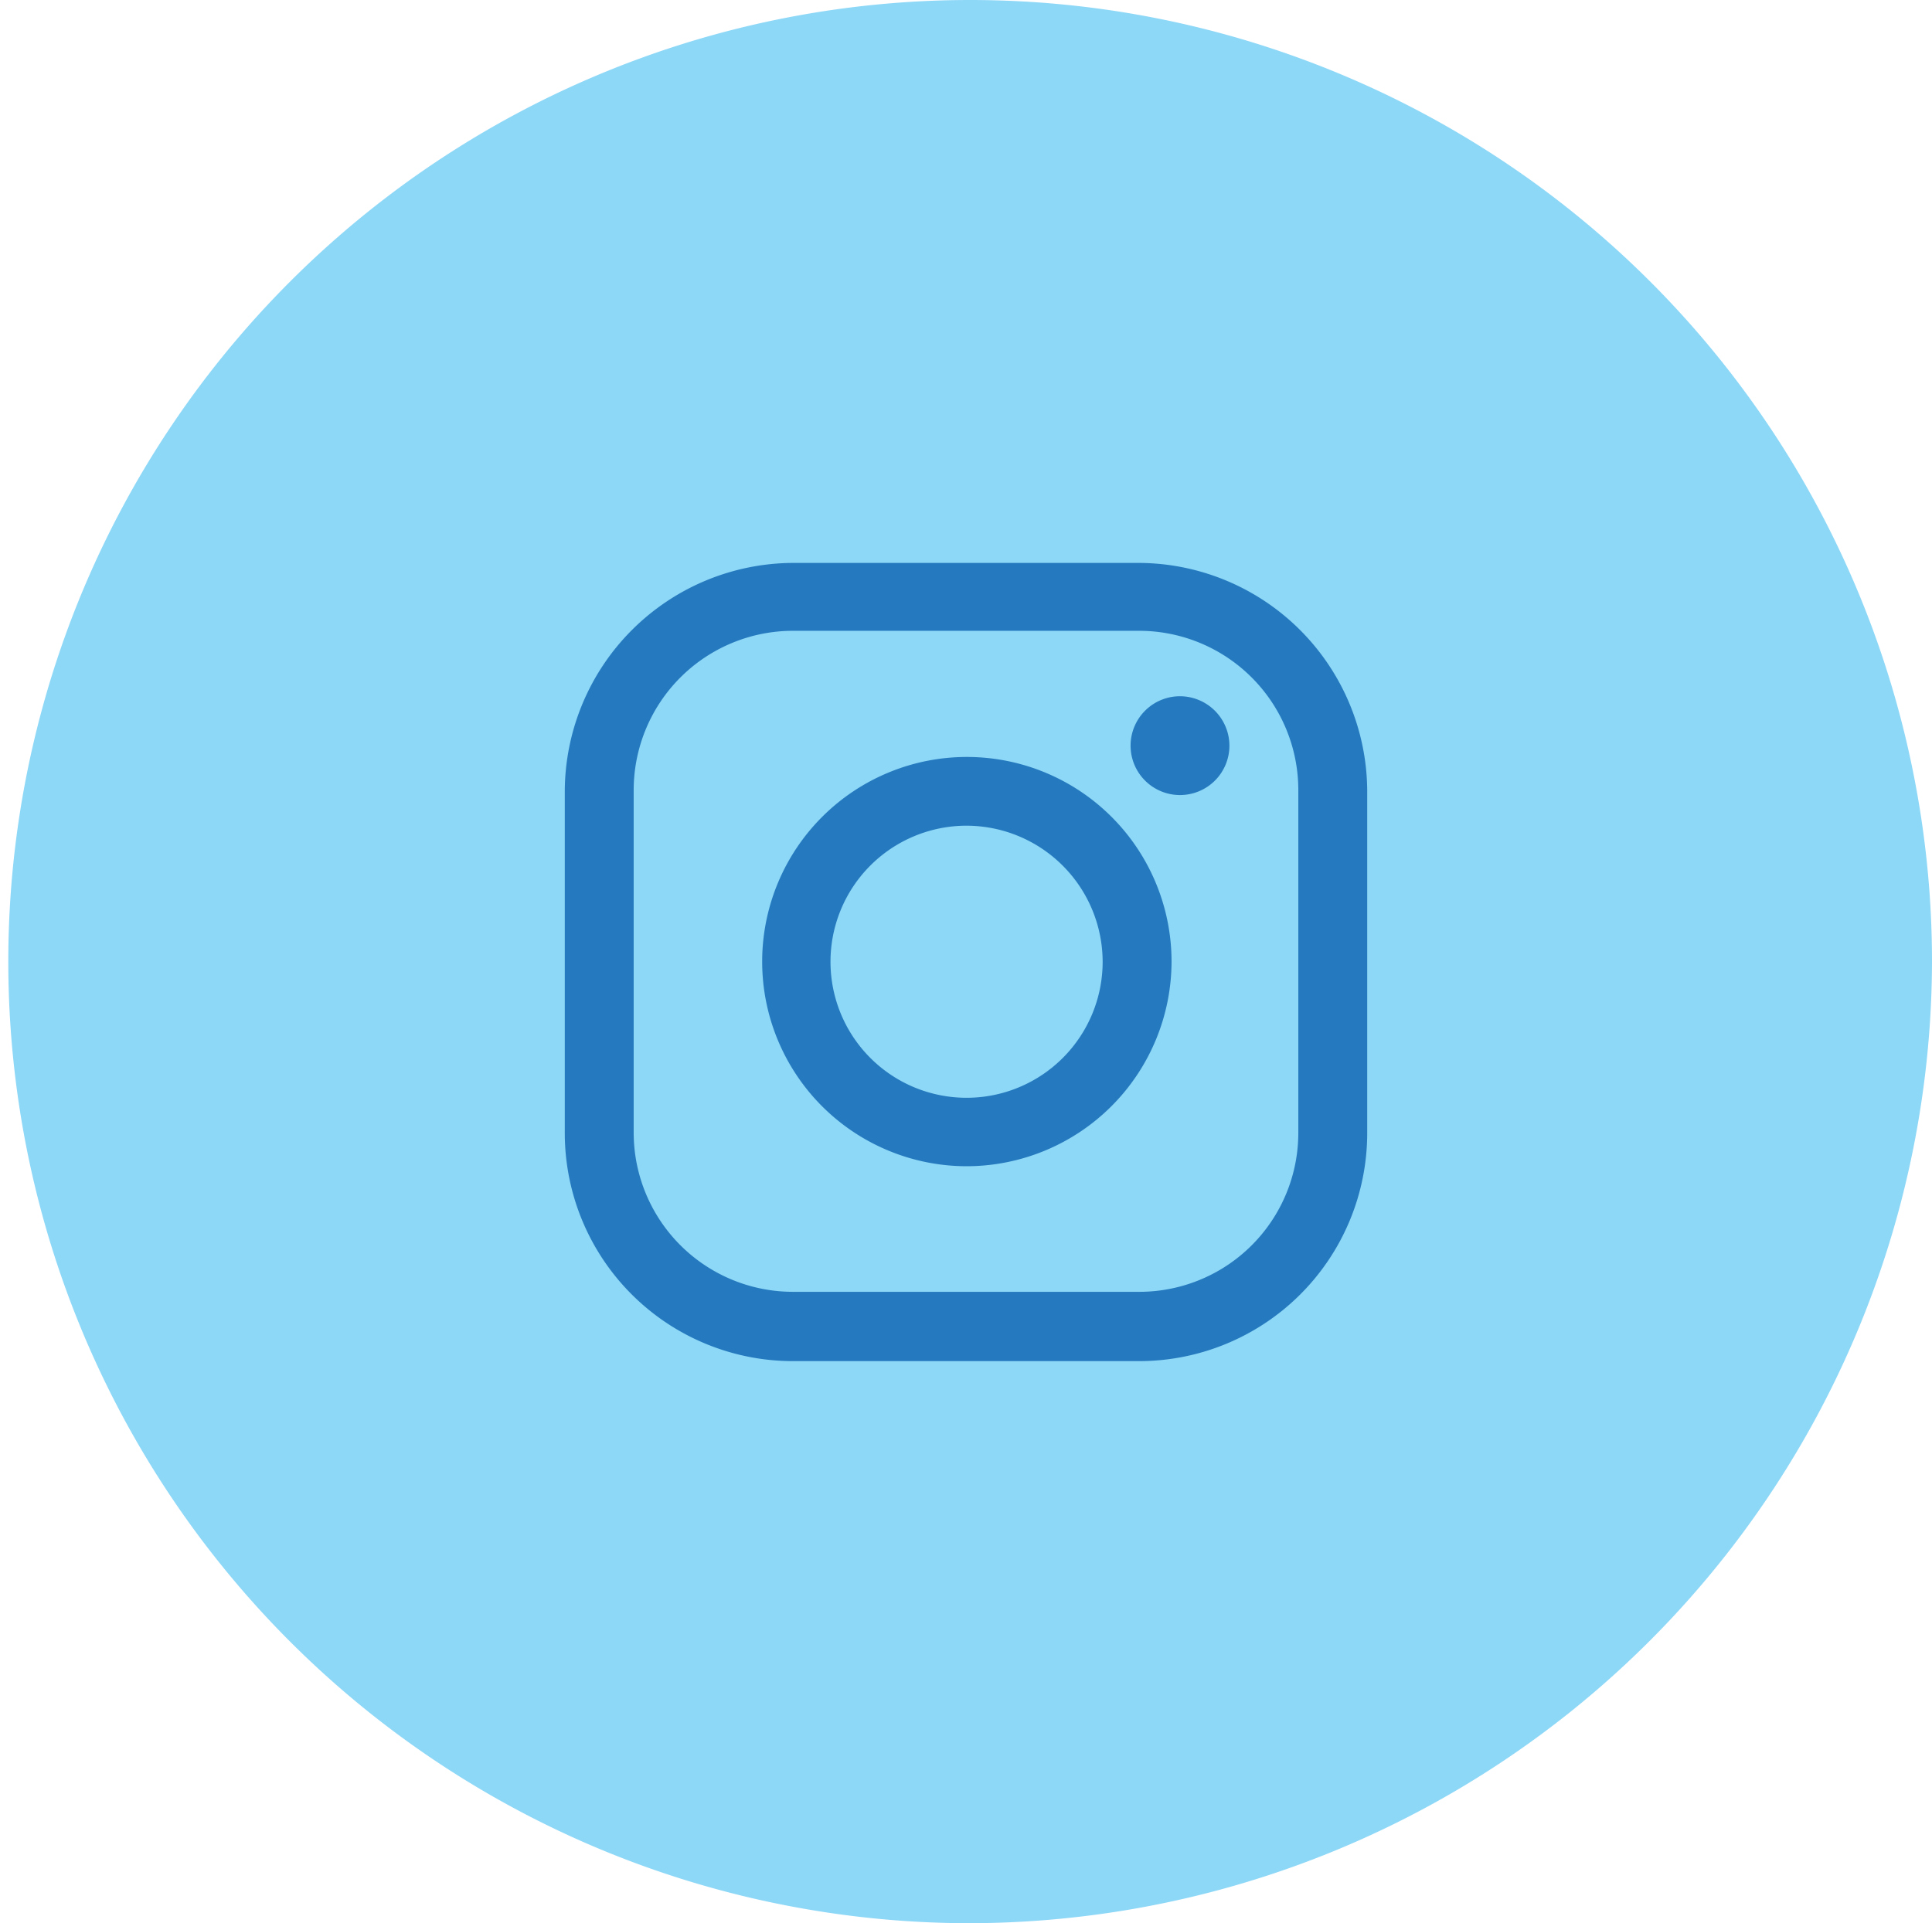 <svg id="fcdcbc40-ecde-4b3b-8b22-9c81ab719d19" data-name="Layer 1" xmlns="http://www.w3.org/2000/svg" viewBox="0 0 134.88 134.31"><defs><style>.eae27938-1016-405e-8075-f5703c77a5da{fill:#8dd7f7;fill-rule:evenodd;}.bb40a995-38c2-4cb3-a7e0-c89590f40865{fill:#257abf;}</style></defs><path class="eae27938-1016-405e-8075-f5703c77a5da" d="M306.46,462.86a67.15,67.15,0,1,1,67.44-67.15,67.3,67.3,0,0,1-67.44,67.15Z" transform="translate(-239.02 -328.56)"/><path class="bb40a995-38c2-4cb3-a7e0-c89590f40865" d="M294.39,372.61a11.13,11.13,0,0,0-11.13,11.08v24a11.12,11.12,0,0,0,11.13,11.08h24.14a11.1,11.1,0,0,0,11.13-11.08v-24a11.12,11.12,0,0,0-11.13-11.08Zm30.46,8a3.45,3.45,0,1,1-3.45-3.43,3.46,3.46,0,0,1,3.45,3.43Zm-18.39,5.61a9.5,9.5,0,1,0,9.54,9.5,9.52,9.52,0,0,0-9.54-9.5Zm0,23.78a14.29,14.29,0,1,1,14.35-14.28A14.32,14.32,0,0,1,306.46,410Zm12.07,13.61H294.39a15.93,15.93,0,0,1-15.94-15.87v-24a16,16,0,0,1,15.94-15.87h24.14a16,16,0,0,1,15.94,15.87v24a15.93,15.93,0,0,1-15.94,15.87Z" transform="translate(-239.02 -328.56)"/></svg>